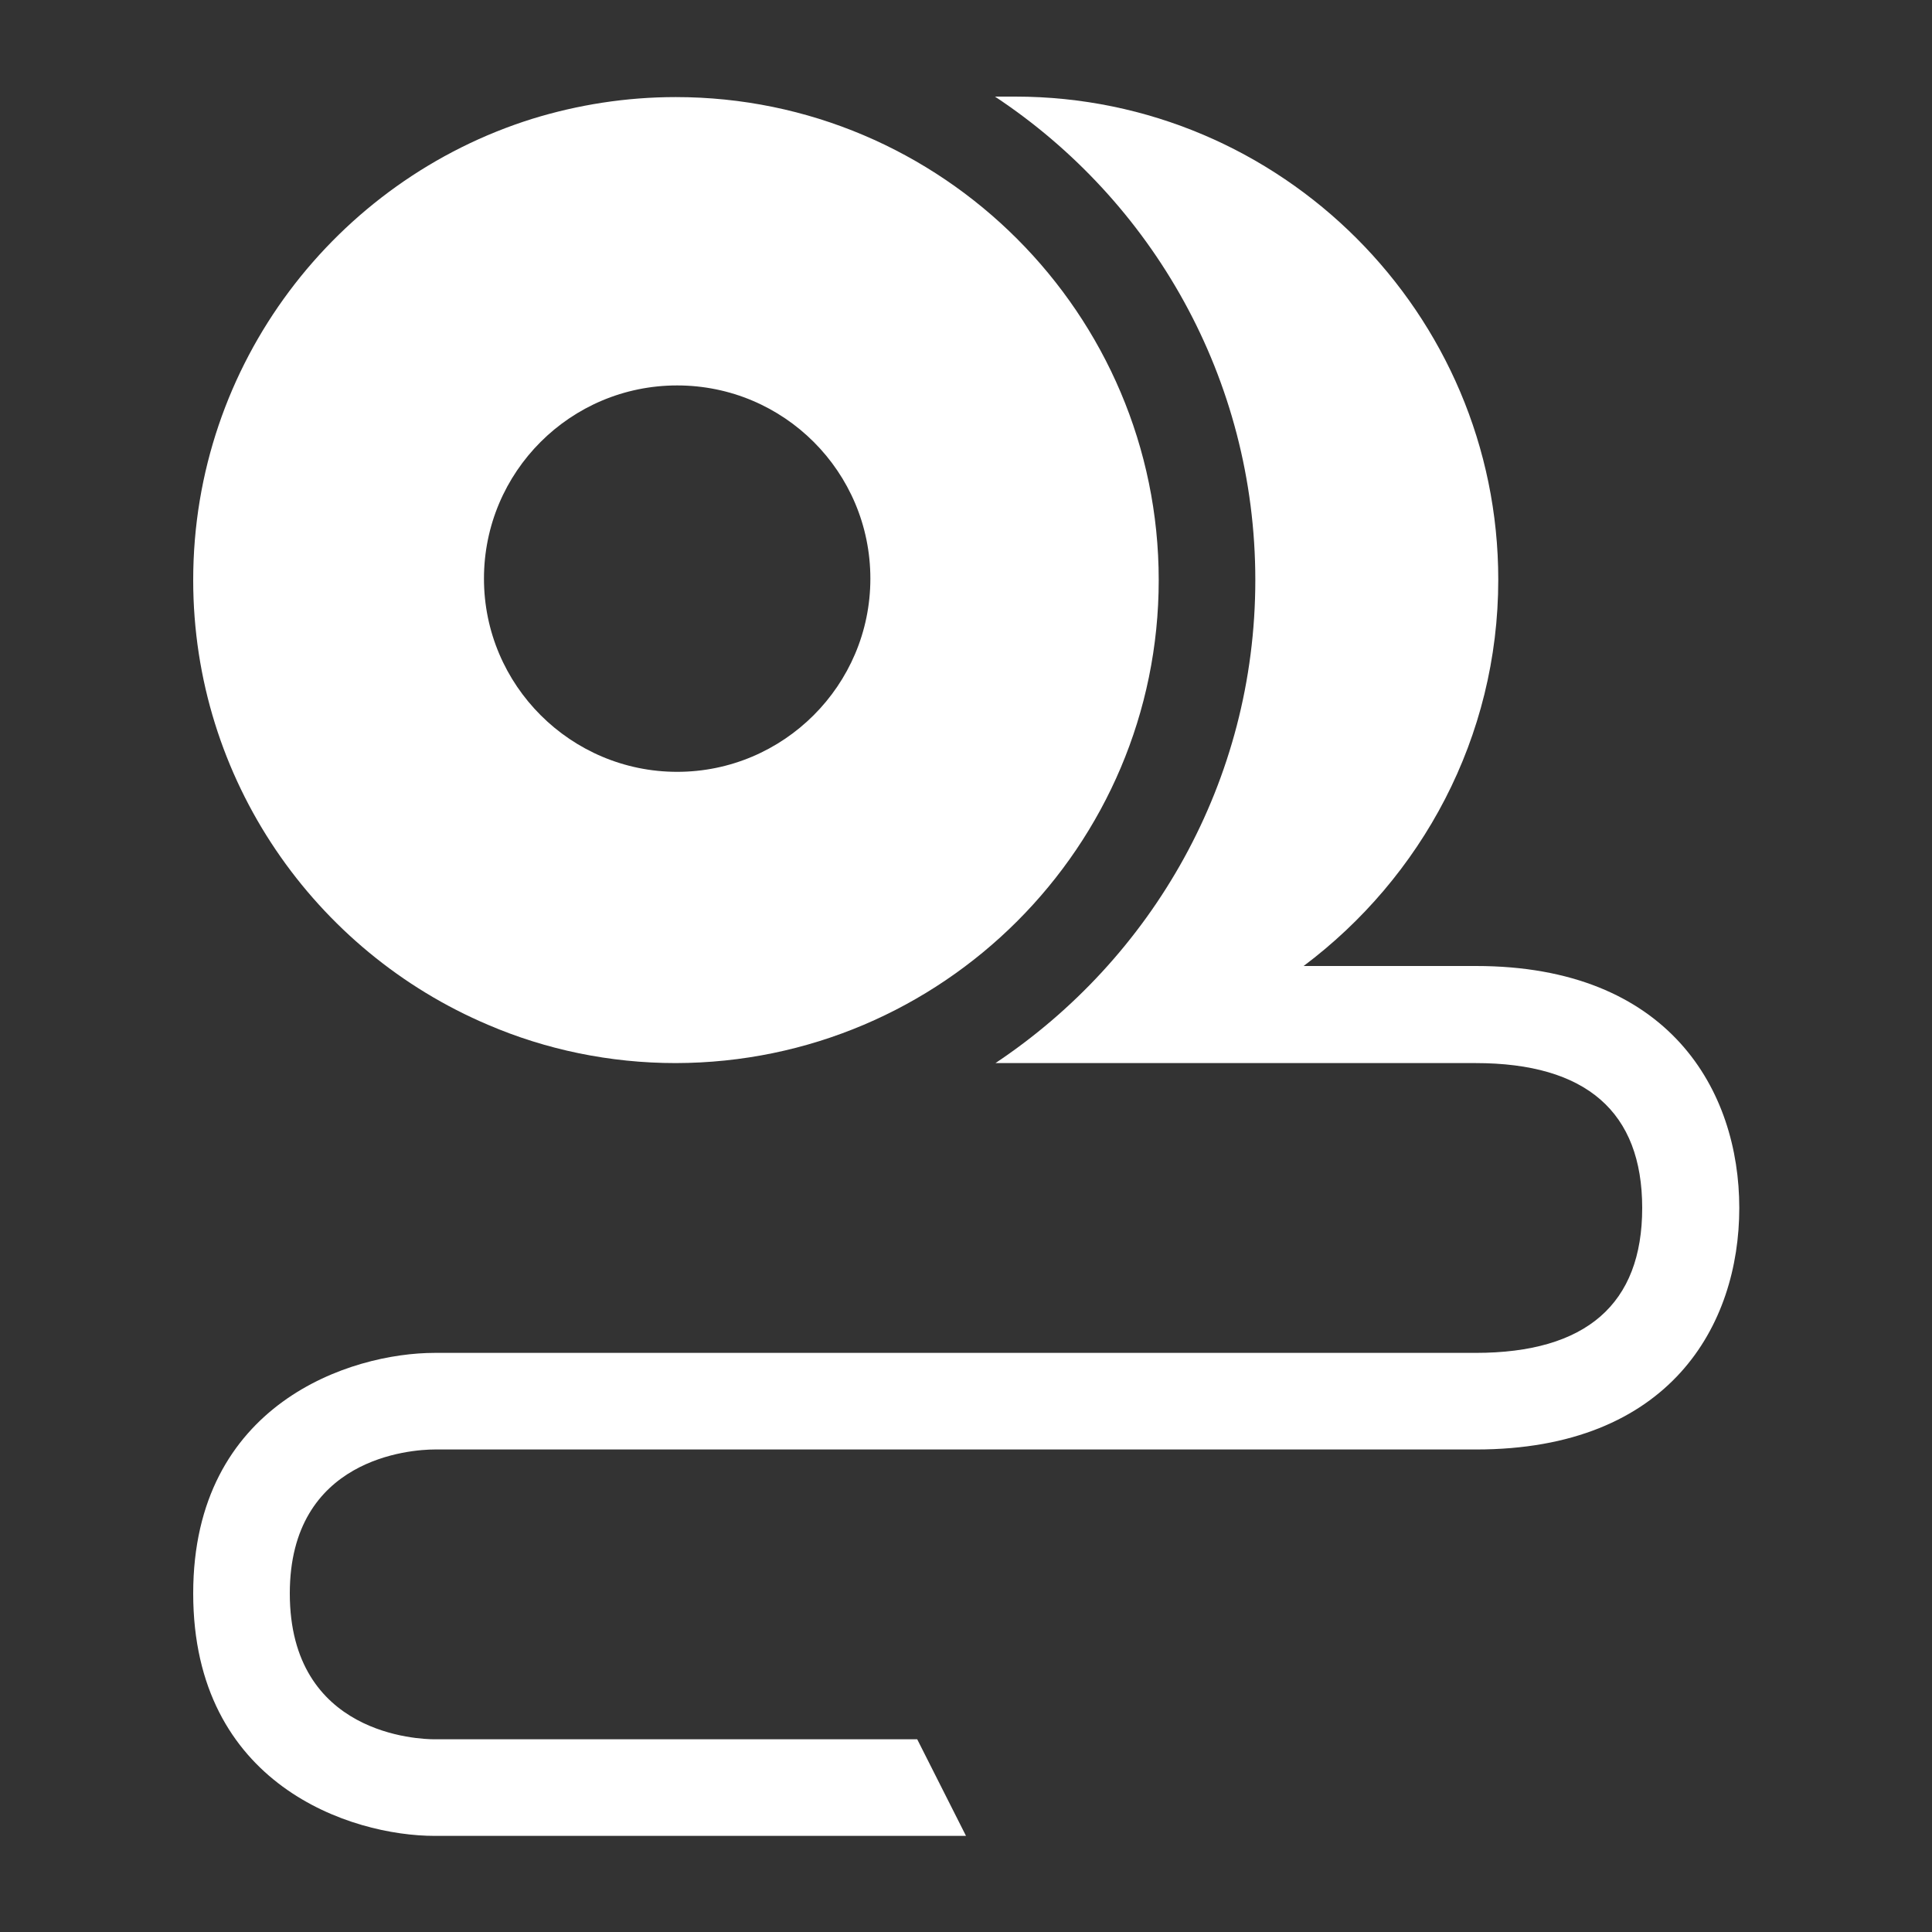 <svg xmlns="http://www.w3.org/2000/svg" xmlns:xlink="http://www.w3.org/1999/xlink" id="Layer_2" x="0px" y="0px" viewBox="0 0 40 40" style="enable-background:new 0 0 40 40;" xml:space="preserve"><rect x="0" y="0" width="40" height="40" fill="#333333" stroke="none"/><style type="text/css">	.st0{fill:#FFFFFF;}</style><g>	<path class="st0" d="M30.56,20h-3.57c2.44-1.83,4.03-4.73,4.03-8c0-5.51-4.49-10-10-10H20.6c3.25,2.15,5.39,5.83,5.39,10.01  c0,4.17-2.14,7.84-5.38,10h0.4h9.54c2.29,0,3.45,1.01,3.45,3s-1.16,3-3.45,3H9c-1.73,0-5,1.04-5,4.98c0,3.97,3.27,5.02,5,5.02h11  l-1.01-2H9c-0.31,0-3-0.08-3-3.02c0-2.81,2.51-2.98,3-2.98h21.56c4.02,0,5.45-2.58,5.45-5S34.57,20,30.56,20z"></path>	<path class="st0" d="M23.99,12.01c0-5.51-4.49-10-10-10c-1.03,0-2.03,0.16-2.97,0.45C6.96,3.73,4,7.53,4,12.01  c0,4.13,2.52,7.69,6.11,9.21c1.19,0.51,2.51,0.79,3.88,0.79C19.51,22,23.99,17.52,23.99,12.01z M14.02,15.98c-2.2,0-4-1.79-4-4  s1.79-4,4-4s4,1.79,4,4S16.22,15.98,14.02,15.98z"></path></g></svg>